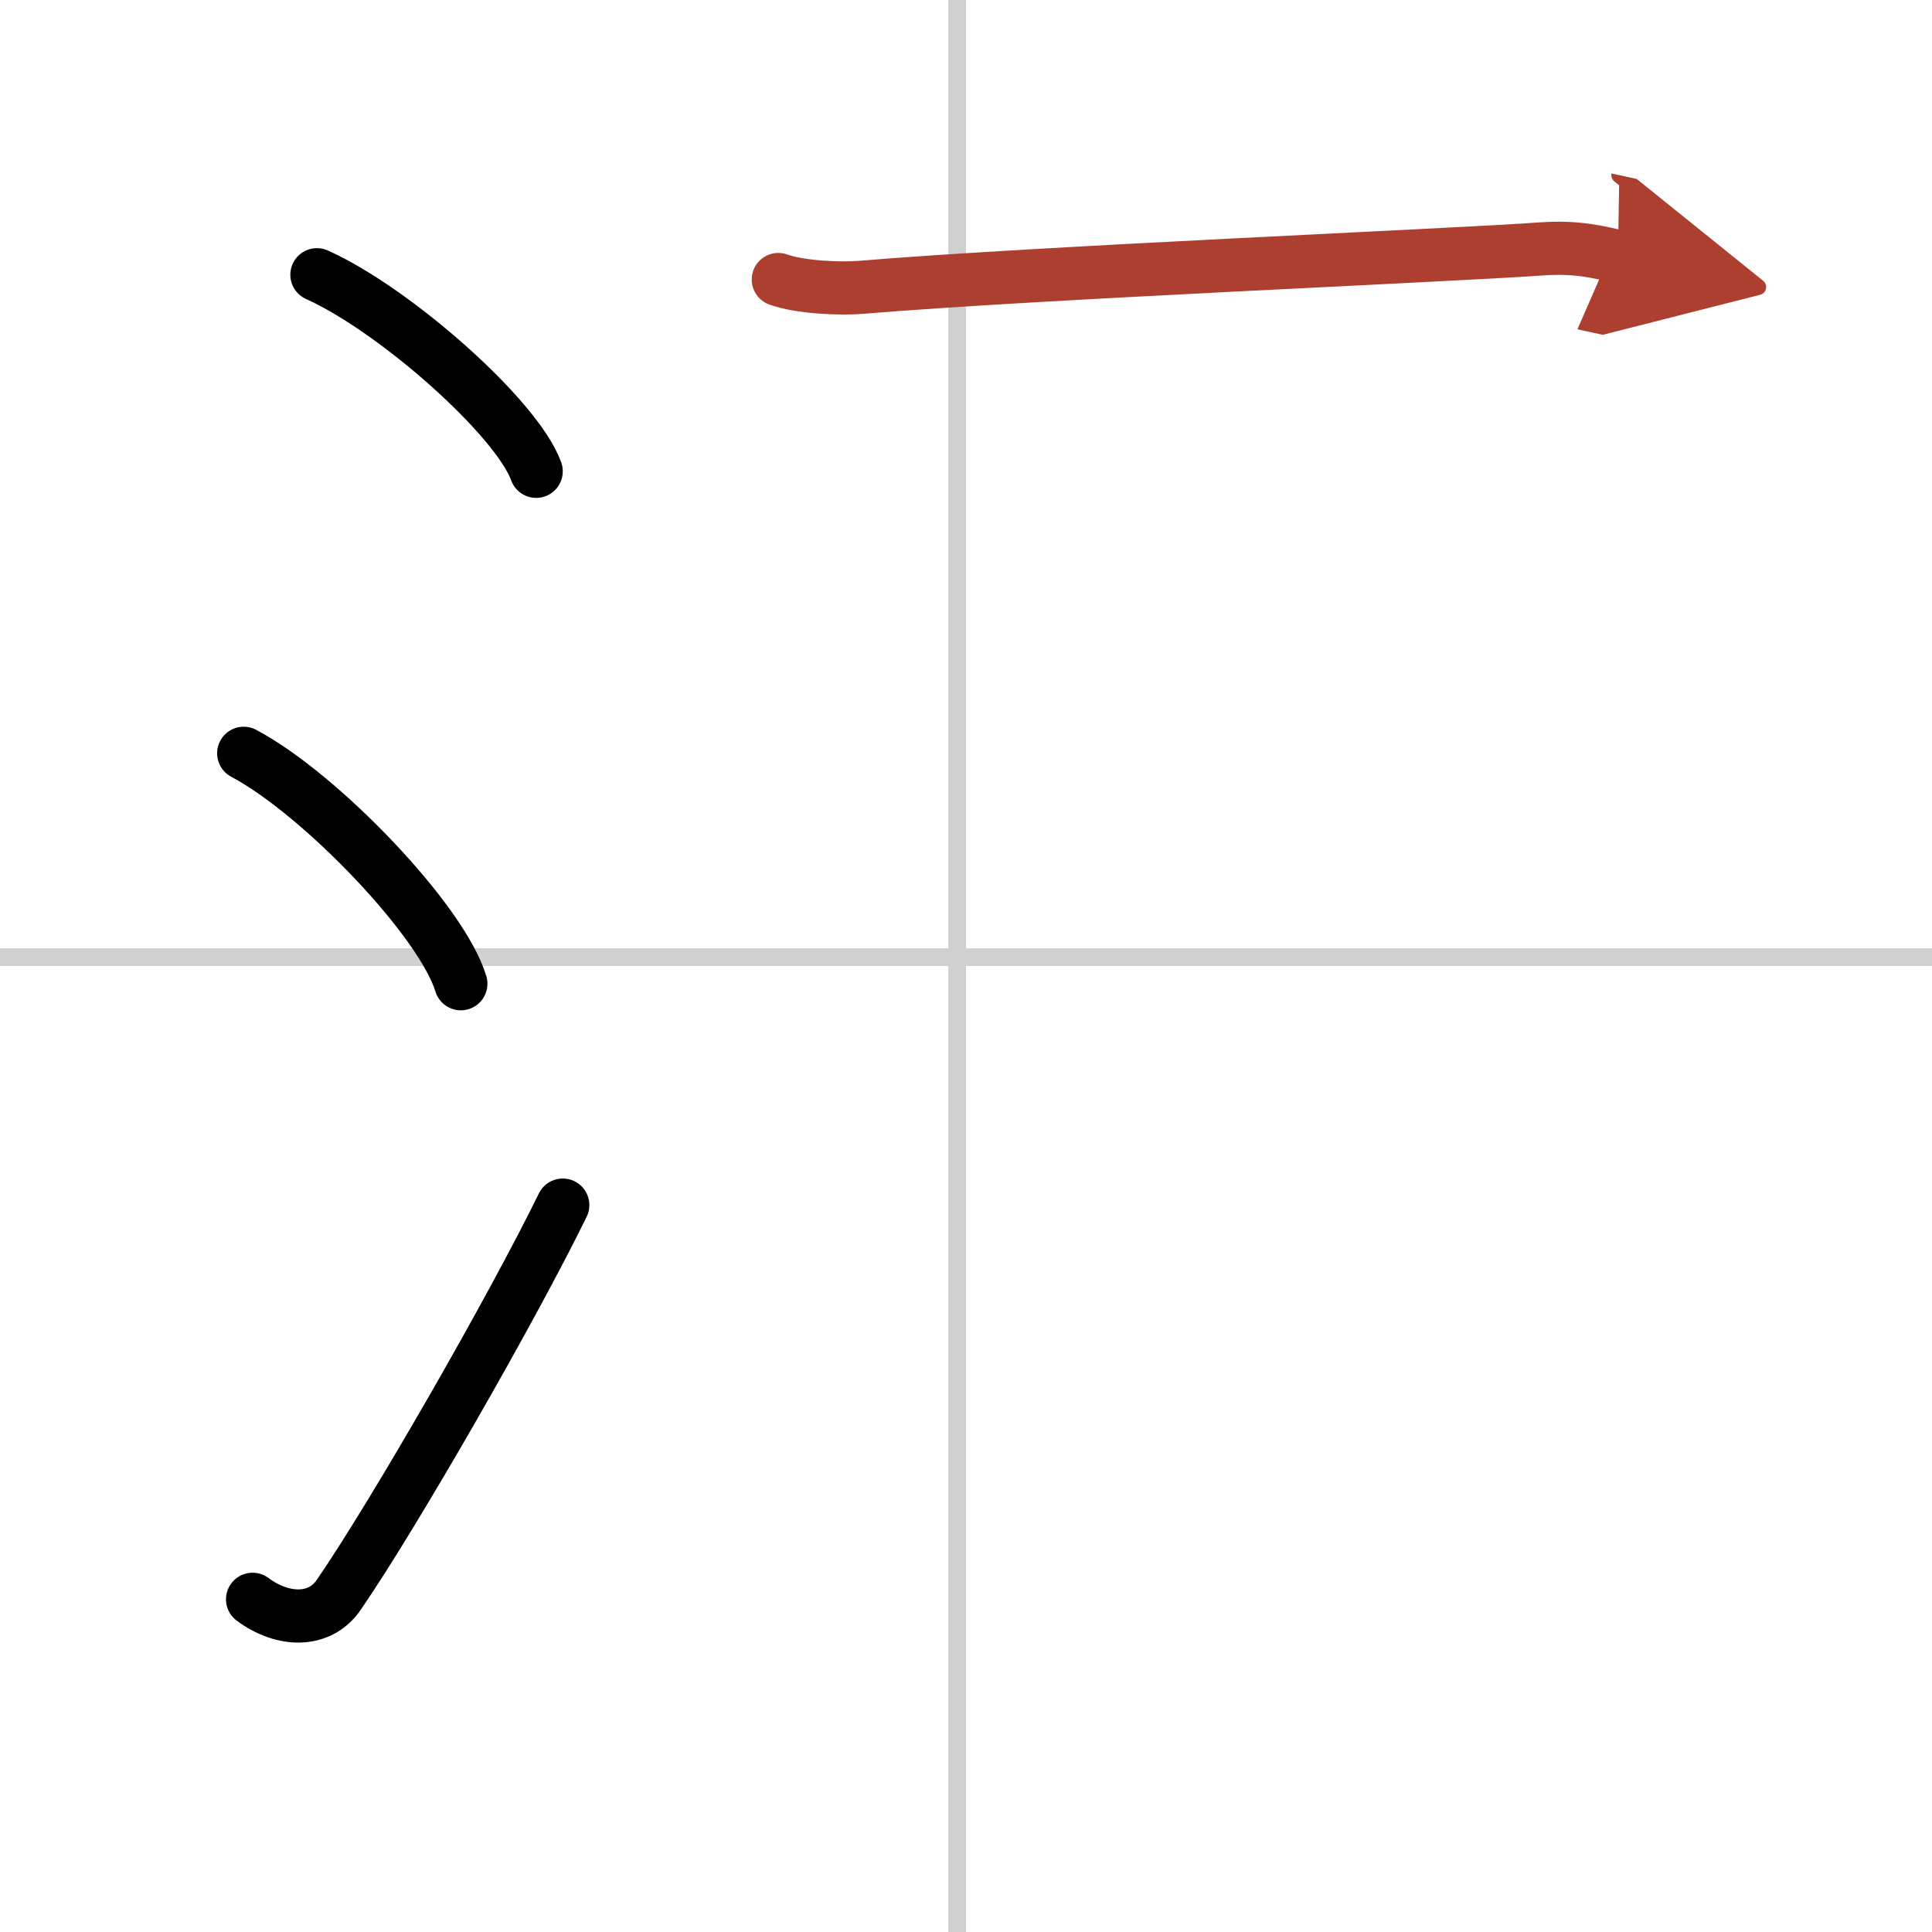 <svg width="400" height="400" viewBox="0 0 109 109" xmlns="http://www.w3.org/2000/svg"><defs><marker id="a" markerWidth="4" orient="auto" refX="1" refY="5" viewBox="0 0 10 10"><polyline points="0 0 10 5 0 10 1 5" fill="#ad3f31" stroke="#ad3f31"/></marker></defs><g fill="none" stroke="#000" stroke-linecap="round" stroke-linejoin="round" stroke-width="3"><rect width="100%" height="100%" fill="#fff" stroke="#fff"/><line x1="54" x2="54" y2="109" stroke="#d0d0d0" stroke-width="1"/><line x2="109" y1="54" y2="54" stroke="#d0d0d0" stroke-width="1"/><path d="m17.88 15.5c4.37 1.96 11.27 8.05 12.37 11.09"/><path d="m13.75 42.5c4.32 2.29 11.17 9.43 12.25 13"/><path d="m14.25 90.23c1.71 1.27 3.78 1.32 4.86-0.25 3.14-4.57 9.79-16.16 12.64-21.99"/><path d="m43.91 15.77c1.22 0.44 3.46 0.54 4.68 0.44 9.89-0.83 33.14-1.79 38.42-2.17 2.03-0.14 3.26 0.21 4.27 0.43" marker-end="url(#a)" stroke="#ad3f31"/></g></svg>
